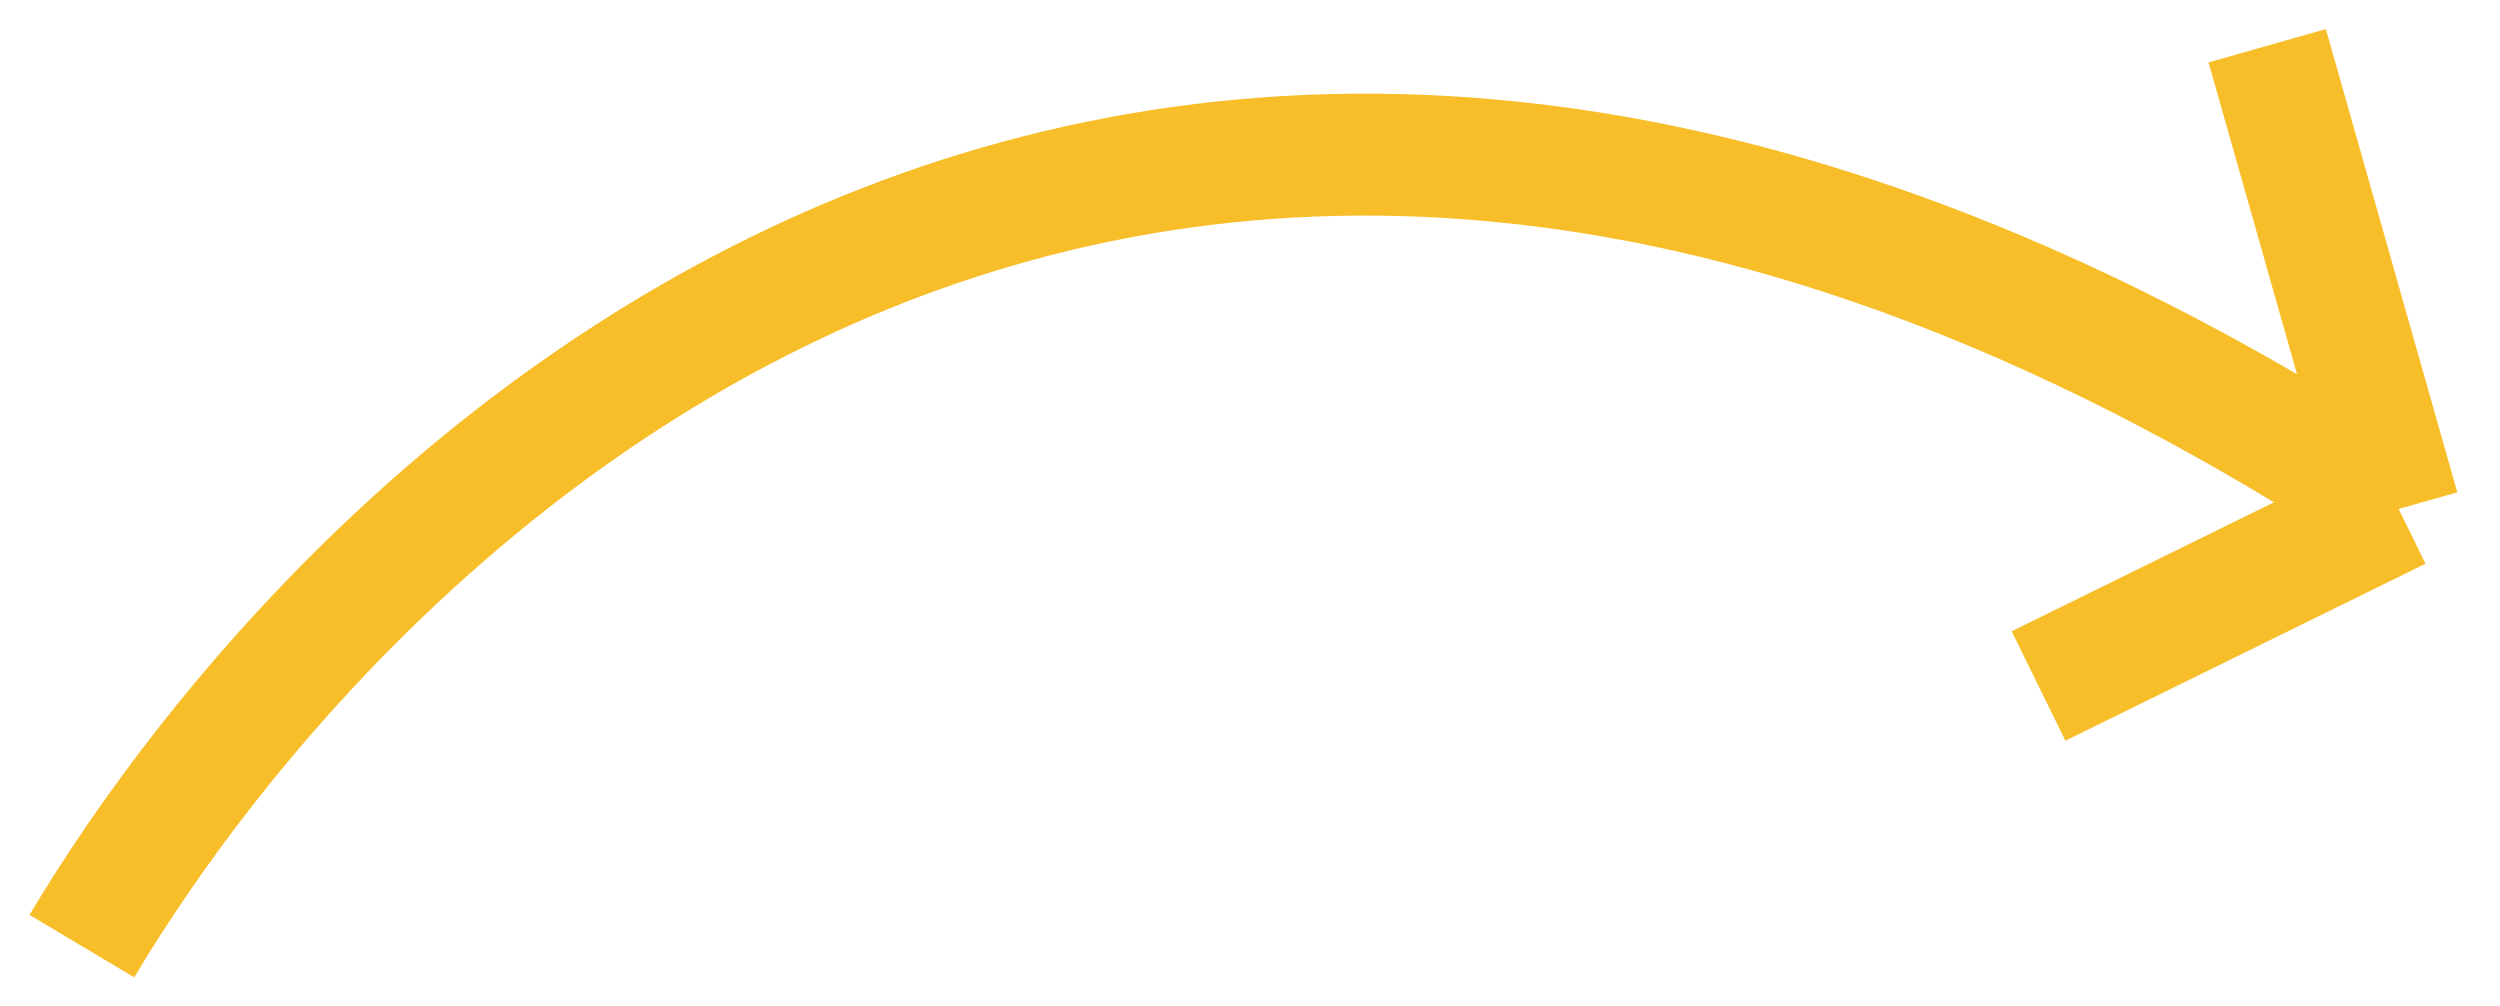<?xml version="1.0" encoding="UTF-8"?> <svg xmlns="http://www.w3.org/2000/svg" width="82" height="33" viewBox="0 0 82 33" fill="none"><path d="M2.685 31.033C11.266 16.649 37.364 -10.5 78.675 16.694M78.675 16.694L74.364 1.5M78.675 16.694L66.864 22.5" stroke="#F8BE2A" stroke-width="4"></path></svg> 